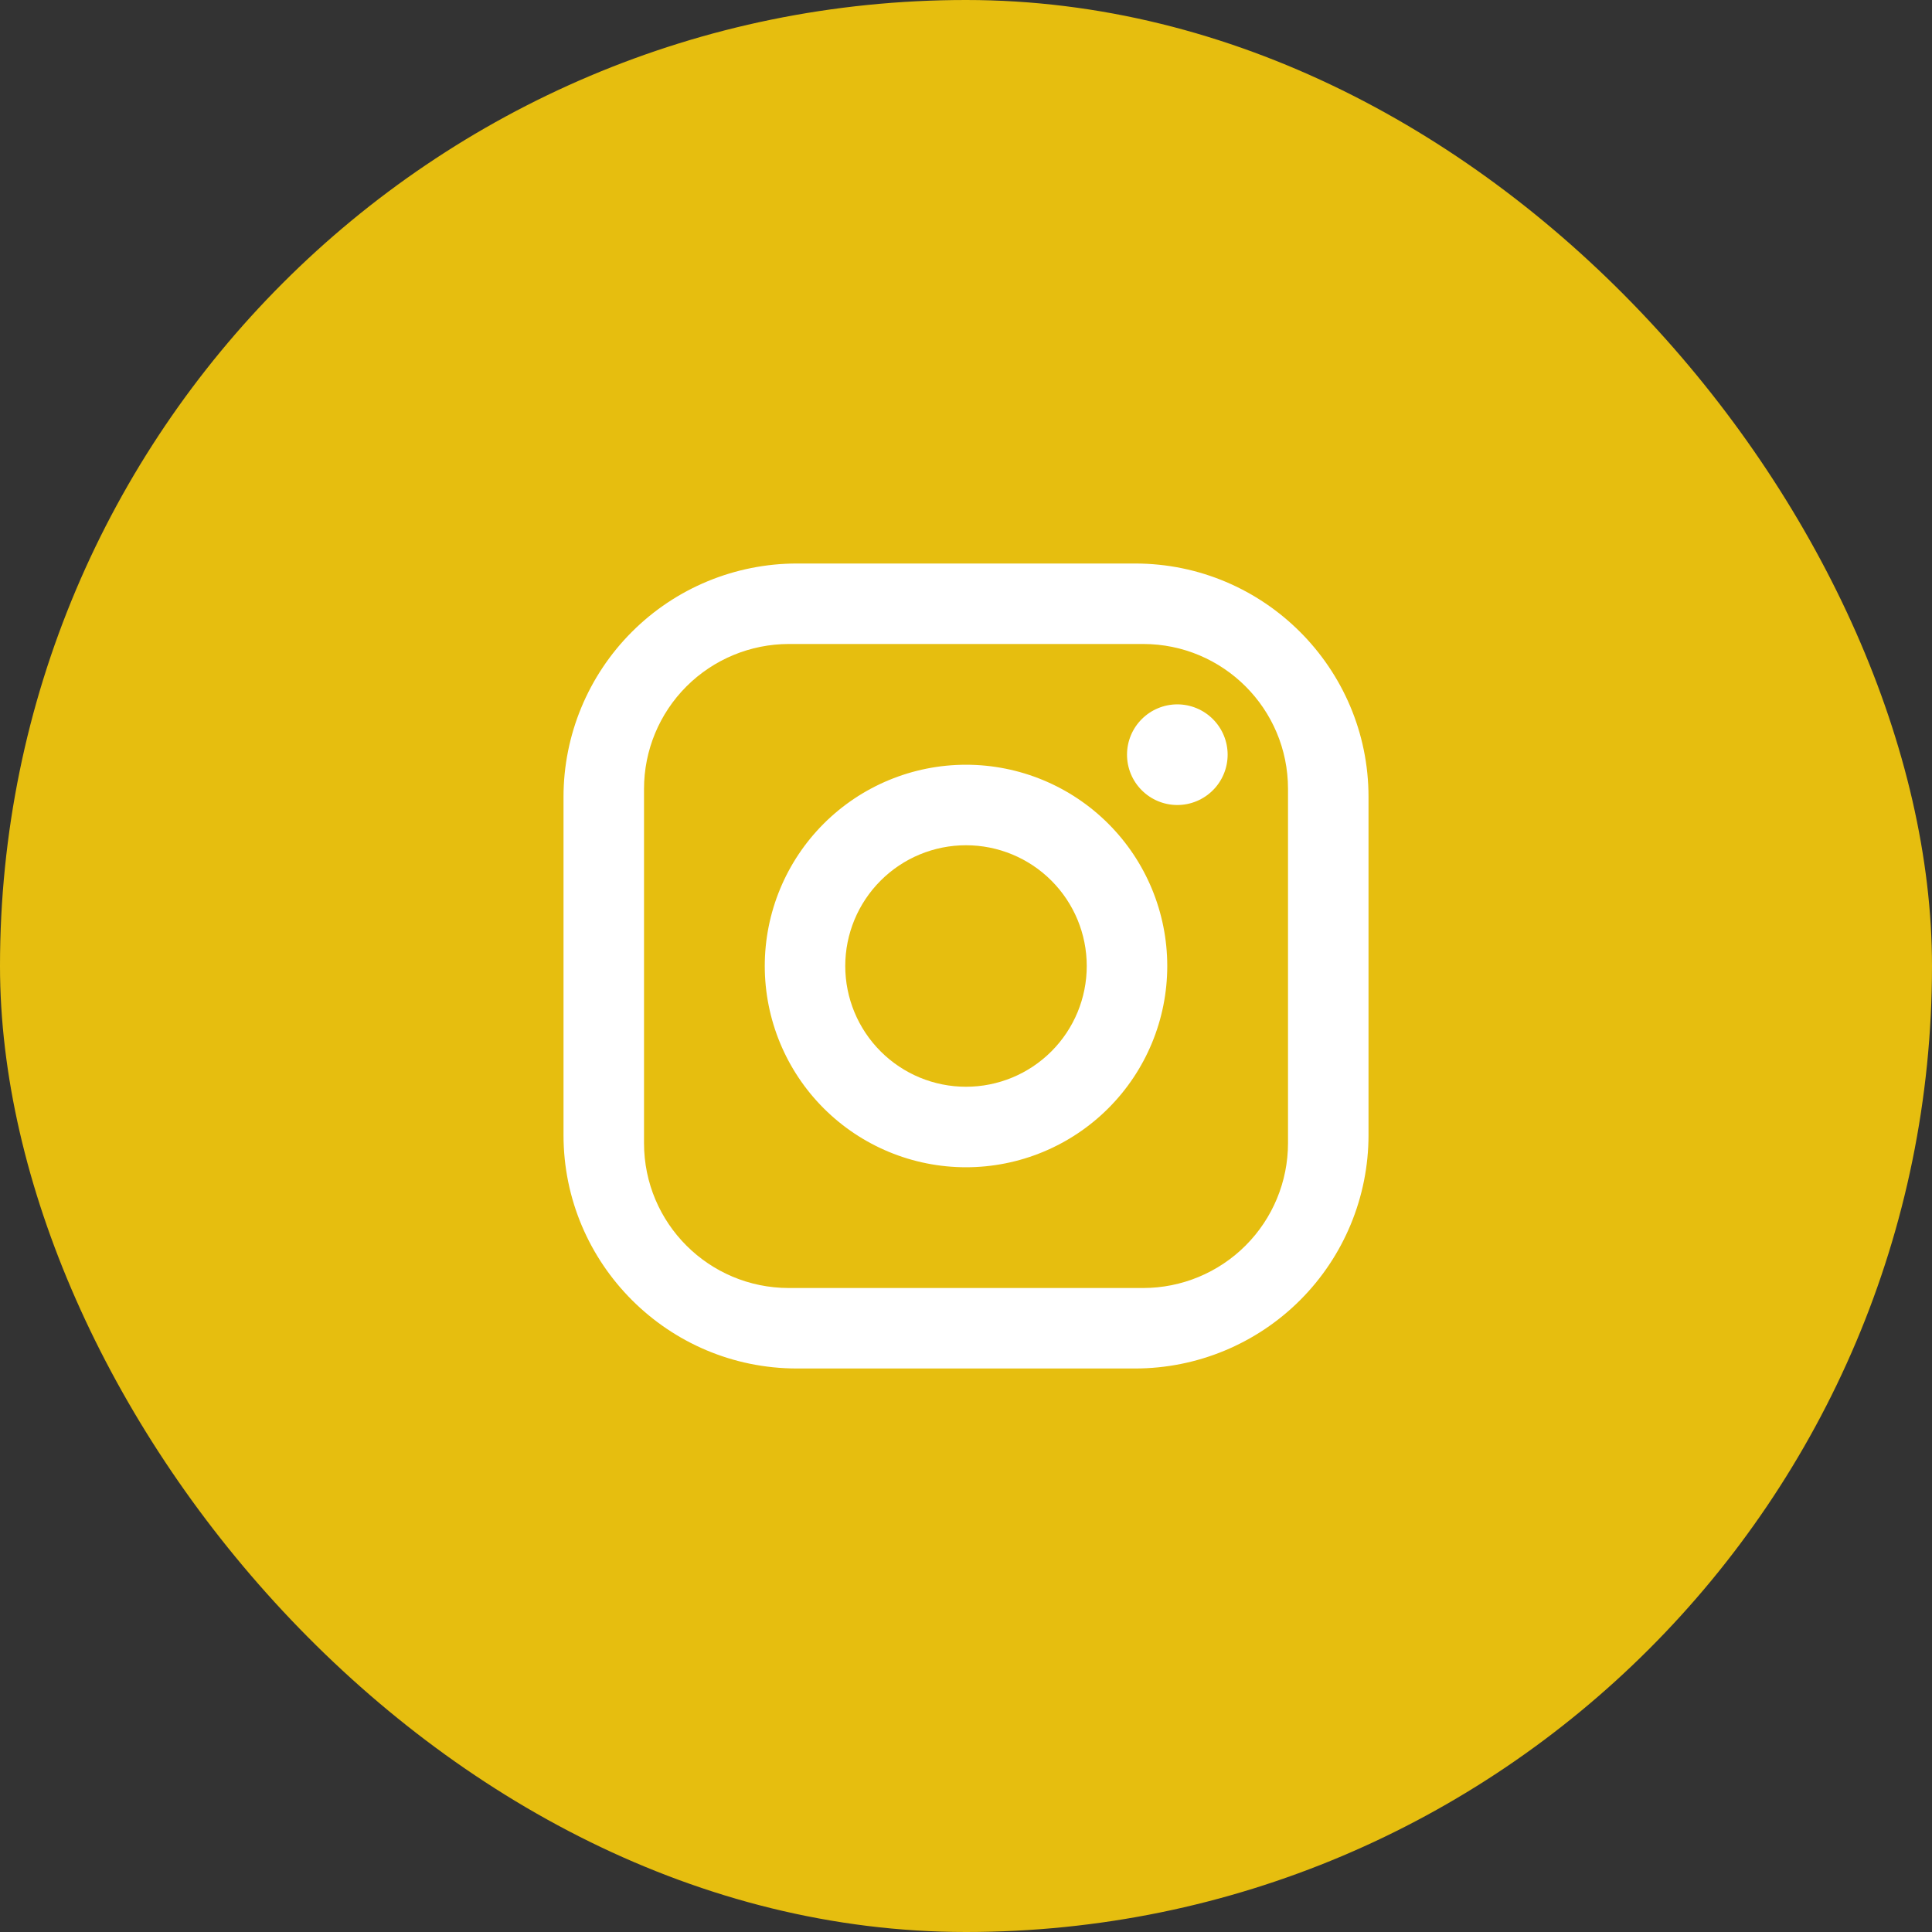 <svg xmlns="http://www.w3.org/2000/svg" width="64" height="64" viewBox="0 0 64 64" fill="none"><rect x="0" y="0" width="64" height="64" fill="#333333" stroke="none"/><rect width="64" height="64" rx="32" fill="#E6BE0F"></rect><path d="M26.4 18.667H37.6C41.867 18.667 45.334 22.133 45.334 26.4V37.6C45.334 39.651 44.519 41.618 43.069 43.068C41.618 44.519 39.651 45.333 37.6 45.333H26.4C22.134 45.333 18.667 41.867 18.667 37.6V26.4C18.667 24.349 19.482 22.382 20.932 20.932C22.382 19.481 24.349 18.667 26.4 18.667ZM26.134 21.333C24.861 21.333 23.64 21.839 22.739 22.739C21.839 23.639 21.334 24.86 21.334 26.133V37.867C21.334 40.52 23.48 42.667 26.134 42.667H37.867C39.14 42.667 40.361 42.161 41.261 41.261C42.161 40.361 42.667 39.14 42.667 37.867V26.133C42.667 23.48 40.52 21.333 37.867 21.333H26.134ZM39 23.333C39.442 23.333 39.866 23.509 40.179 23.822C40.491 24.134 40.667 24.558 40.667 25C40.667 25.442 40.491 25.866 40.179 26.178C39.866 26.491 39.442 26.667 39 26.667C38.558 26.667 38.134 26.491 37.822 26.178C37.509 25.866 37.334 25.442 37.334 25C37.334 24.558 37.509 24.134 37.822 23.822C38.134 23.509 38.558 23.333 39 23.333ZM32 25.333C33.768 25.333 35.464 26.036 36.714 27.286C37.965 28.536 38.667 30.232 38.667 32C38.667 33.768 37.965 35.464 36.714 36.714C35.464 37.964 33.768 38.667 32 38.667C30.232 38.667 28.537 37.964 27.286 36.714C26.036 35.464 25.334 33.768 25.334 32C25.334 30.232 26.036 28.536 27.286 27.286C28.537 26.036 30.232 25.333 32 25.333ZM32 28C30.939 28 29.922 28.421 29.172 29.172C28.422 29.922 28 30.939 28 32C28 33.061 28.422 34.078 29.172 34.828C29.922 35.579 30.939 36 32 36C33.061 36 34.079 35.579 34.829 34.828C35.579 34.078 36 33.061 36 32C36 30.939 35.579 29.922 34.829 29.172C34.079 28.421 33.061 28 32 28Z" fill="white"></path></svg>